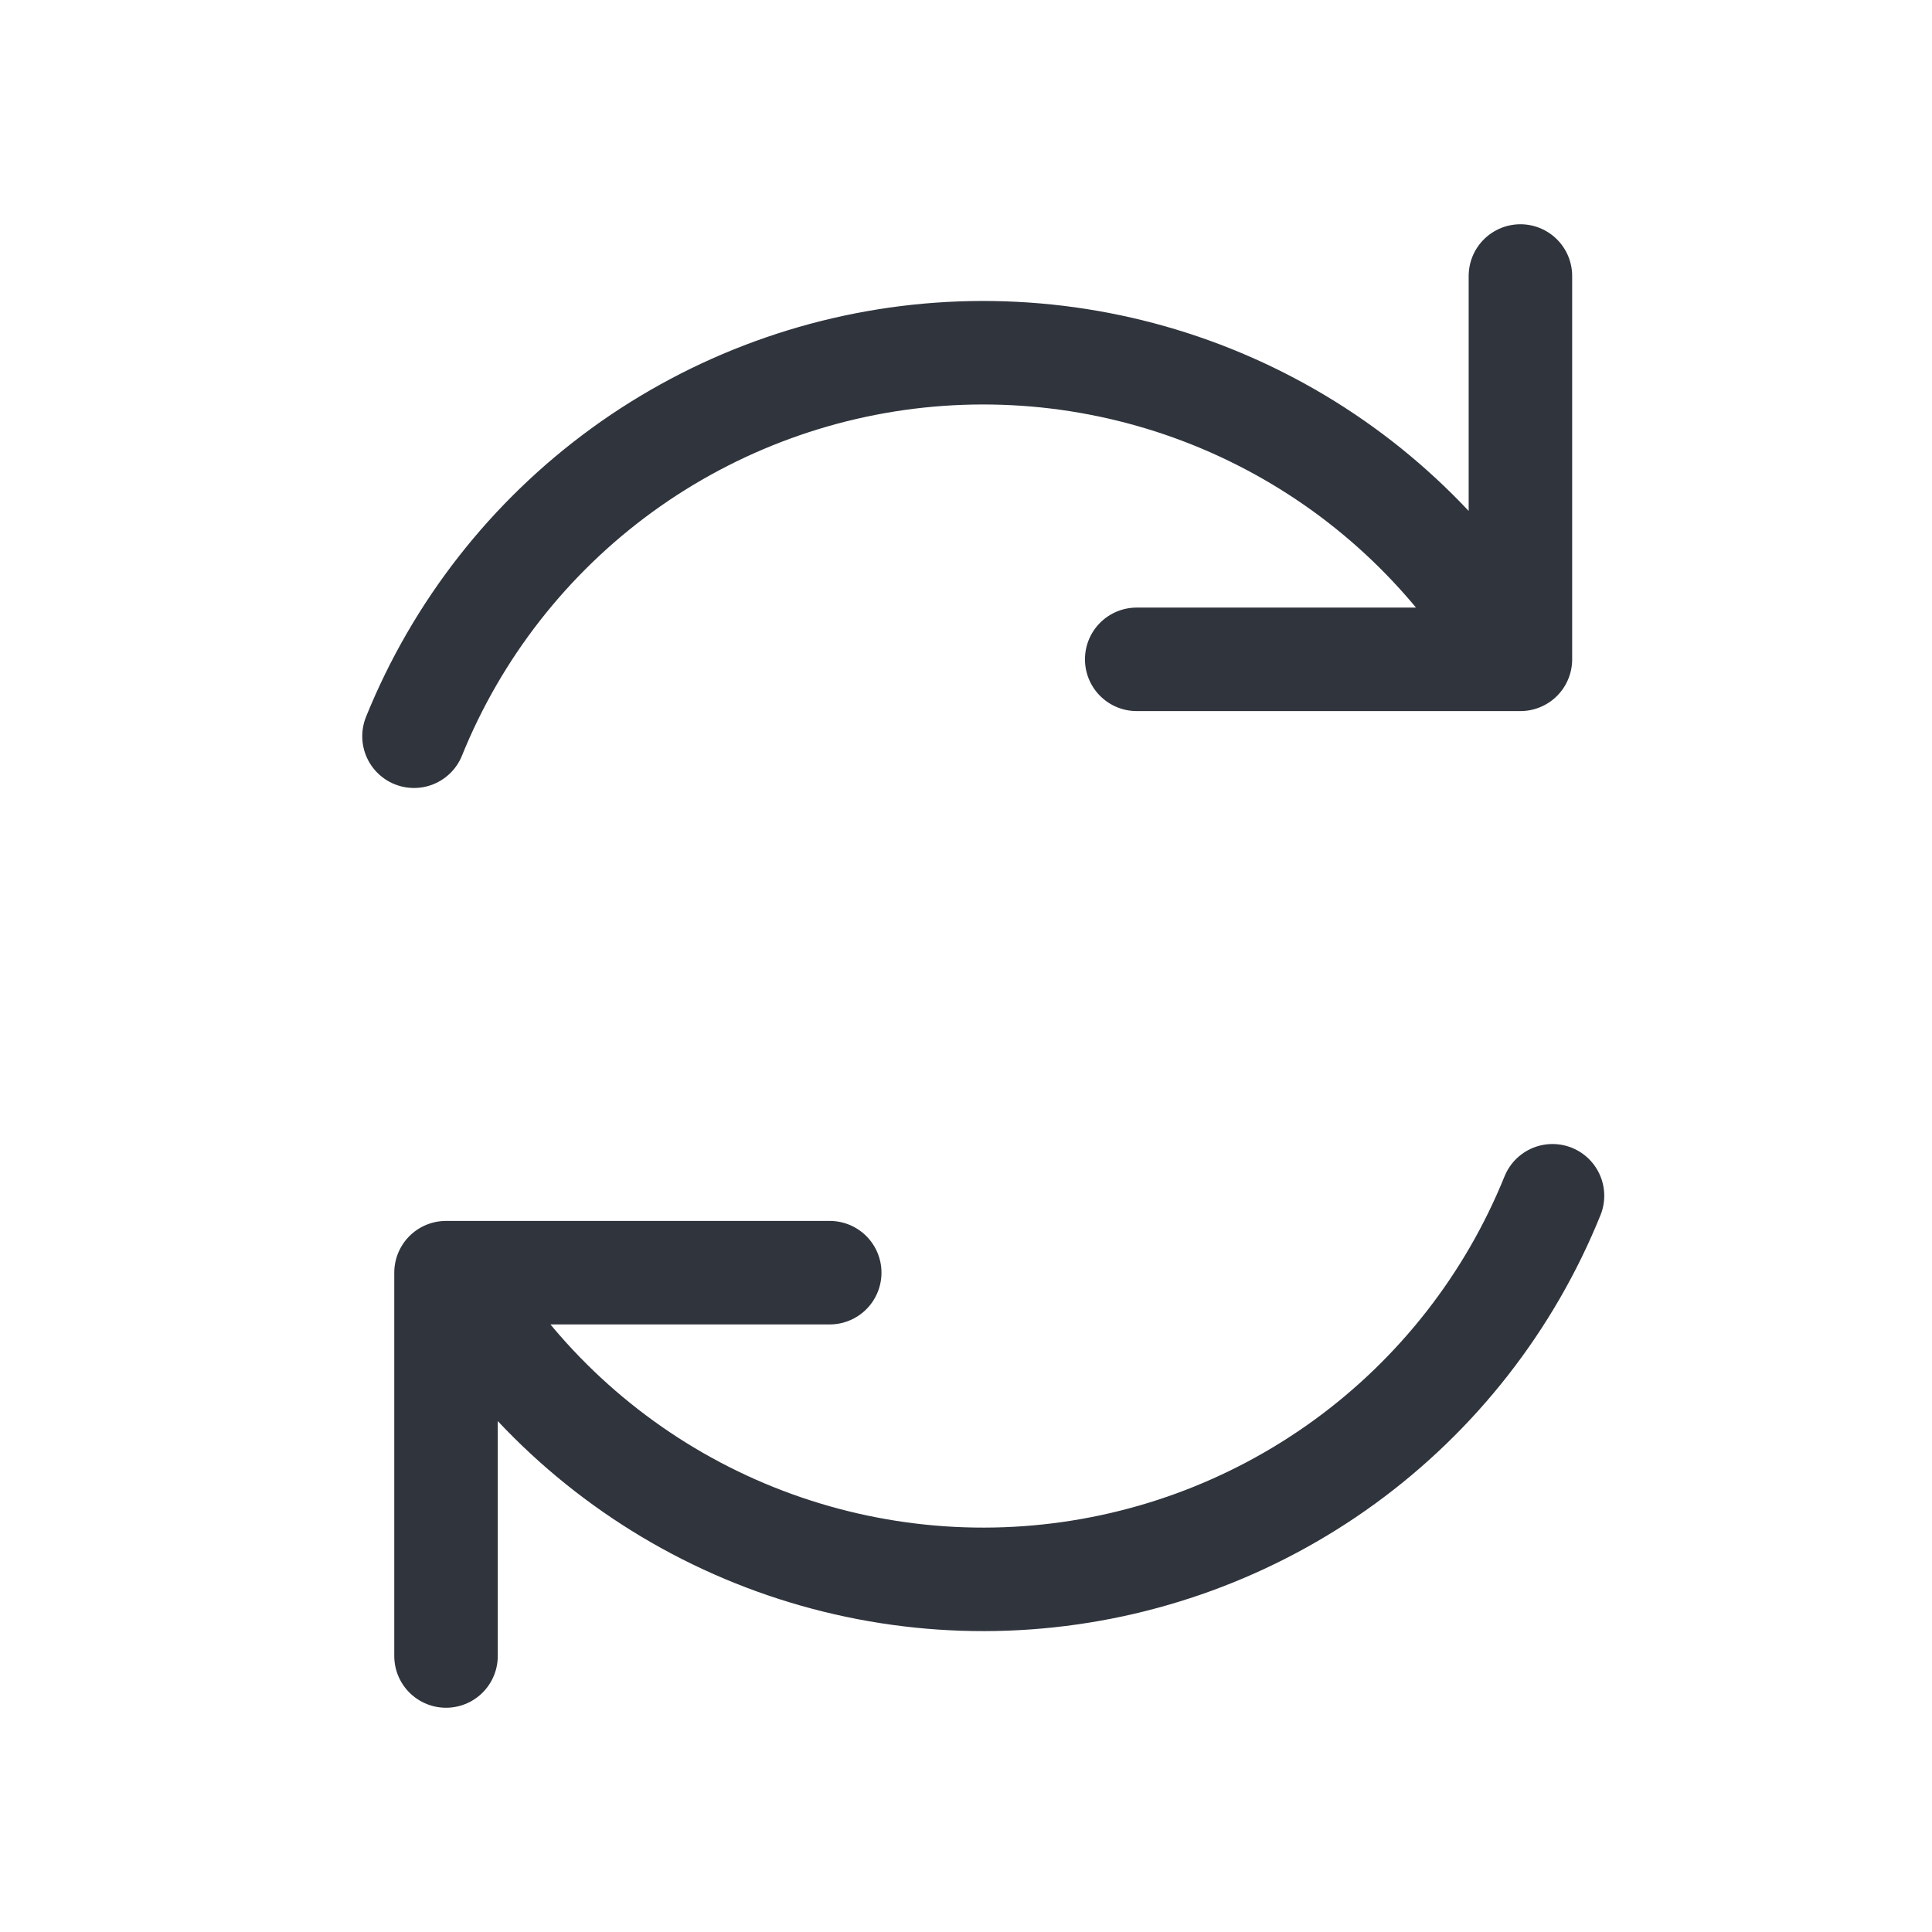 <svg width="56" height="56" viewBox="0 0 56 56" fill="none" xmlns="http://www.w3.org/2000/svg">
<path d="M24.05 36.889H12.928V48M32.948 19.111H44.07V8M12 21.34C13.248 18.256 15.336 15.585 18.027 13.627C20.719 11.671 23.907 10.507 27.227 10.269C30.548 10.032 33.868 10.729 36.812 12.283C39.756 13.836 42.204 16.183 43.879 19.058M45 34.66C43.753 37.744 41.664 40.417 38.973 42.374C36.281 44.331 33.093 45.495 29.772 45.733C26.451 45.971 23.13 45.273 20.186 43.719C17.242 42.165 14.794 39.817 13.119 36.942" stroke="#2F343D" stroke-width="3" stroke-linecap="round" stroke-linejoin="round"/>
</svg>
